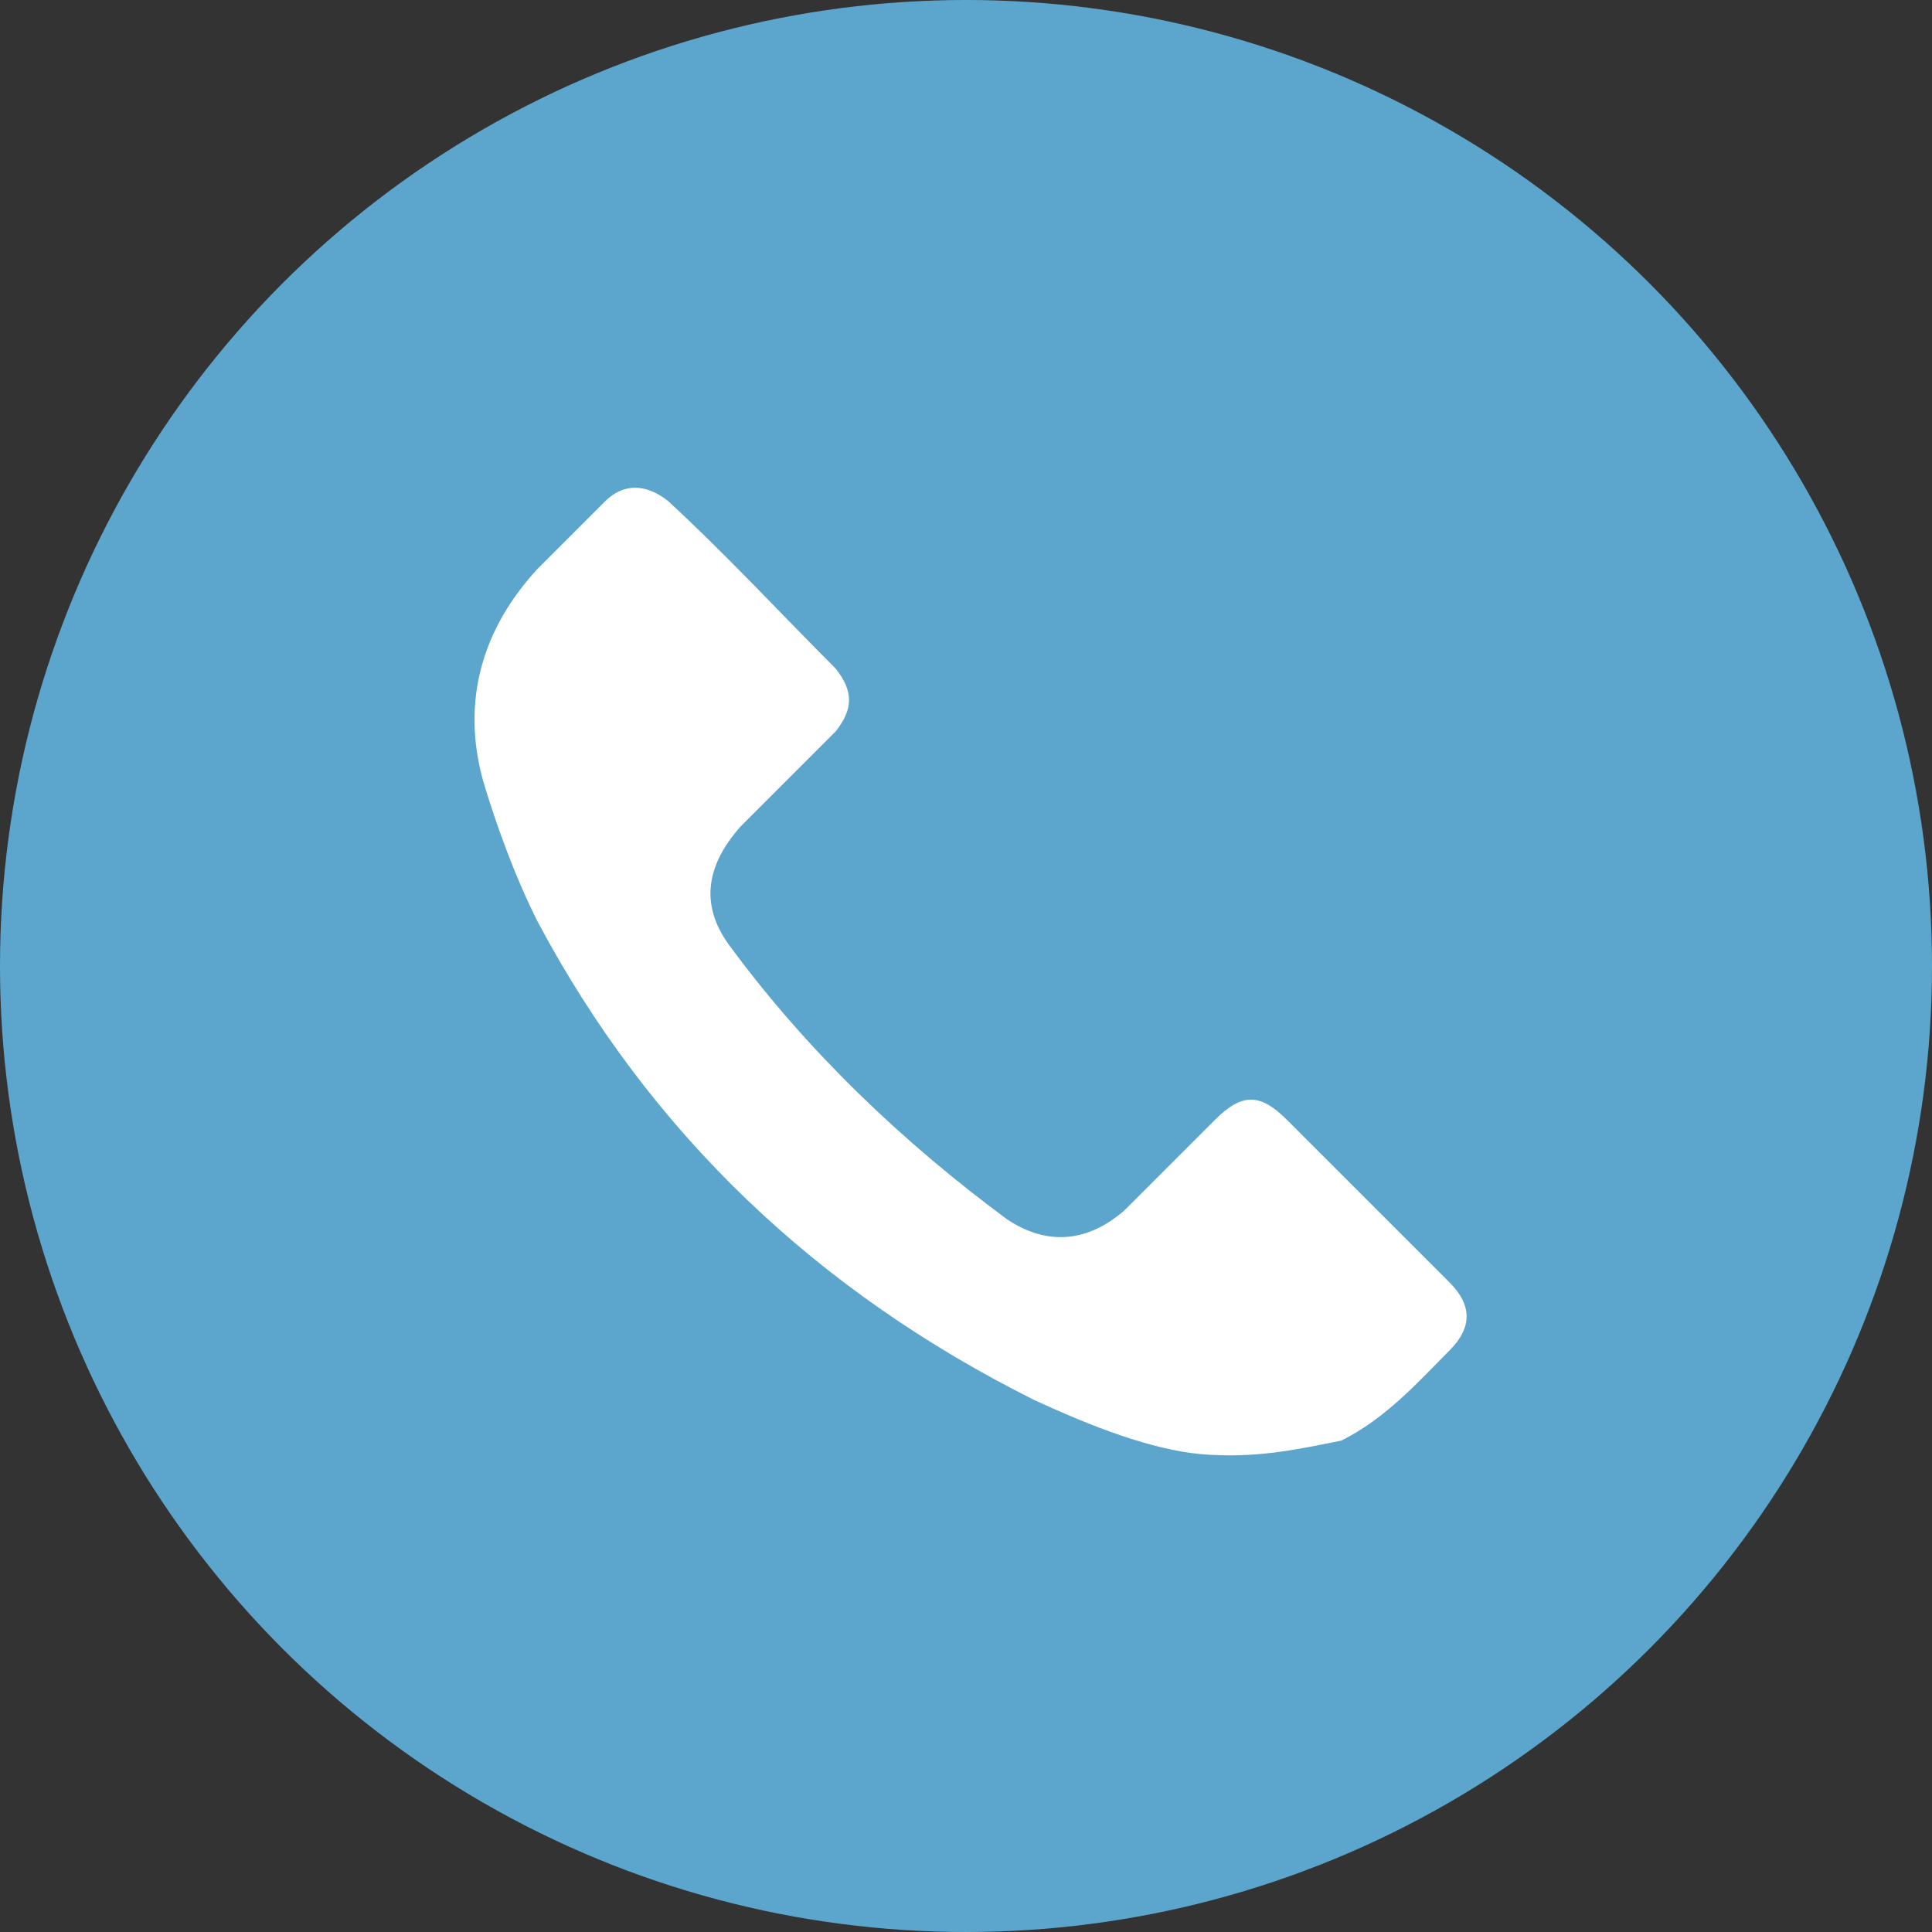 <?xml version="1.0" encoding="utf-8"?>
<svg id="svg_svg_5" width="32" height="32" xmlns="http://www.w3.org/2000/svg">
    <rect width="100%" height="100%" fill="#333333" stroke="none"/>
    <circle id="svg_circle_6" cx="16" cy="16" r="16" fill="#5ca6ce"/>
    <path id="svg_path_7" d="M26.6,32.2 c-1.1,-0.1 -2.4,-0.6 -3.7,-1.2 c-4.8,-2.4 -8.5,-5.9 -11,-10.6 c-0.5,-1 -0.9,-2.1 -1.2,-3.1 c-0.5,-1.8 0,-3.4 1.2,-4.7 c0.5,-0.5 1,-1 1.5,-1.5 c0.4,-0.4 0.9,-0.4 1.4,0 c1.3,1.2 2.5,2.5 3.7,3.7 c0.4,0.5 0.4,0.9 0,1.4 c-0.7,0.7 -1.4,1.4 -2.1,2.1 c-0.8,0.9 -0.9,1.8 -0.2,2.7 c1.7,2.3 3.8,4.3 6.1,6 c0.9,0.6 1.8,0.5 2.6,-0.2 c0.7,-0.7 1.3,-1.3 2,-2 c0.6,-0.6 1,-0.6 1.6,0 c1.2,1.2 2.4,2.4 3.6,3.6 c0.5,0.5 0.5,1 0,1.5 c-0.7,0.7 -1.4,1.5 -2.4,2 C28.7,32.1 27.8,32.3 26.6,32.2 z" fill="#ffffff" fill-rule="nonzero" transform="scale(0.748)"/>
</svg>
